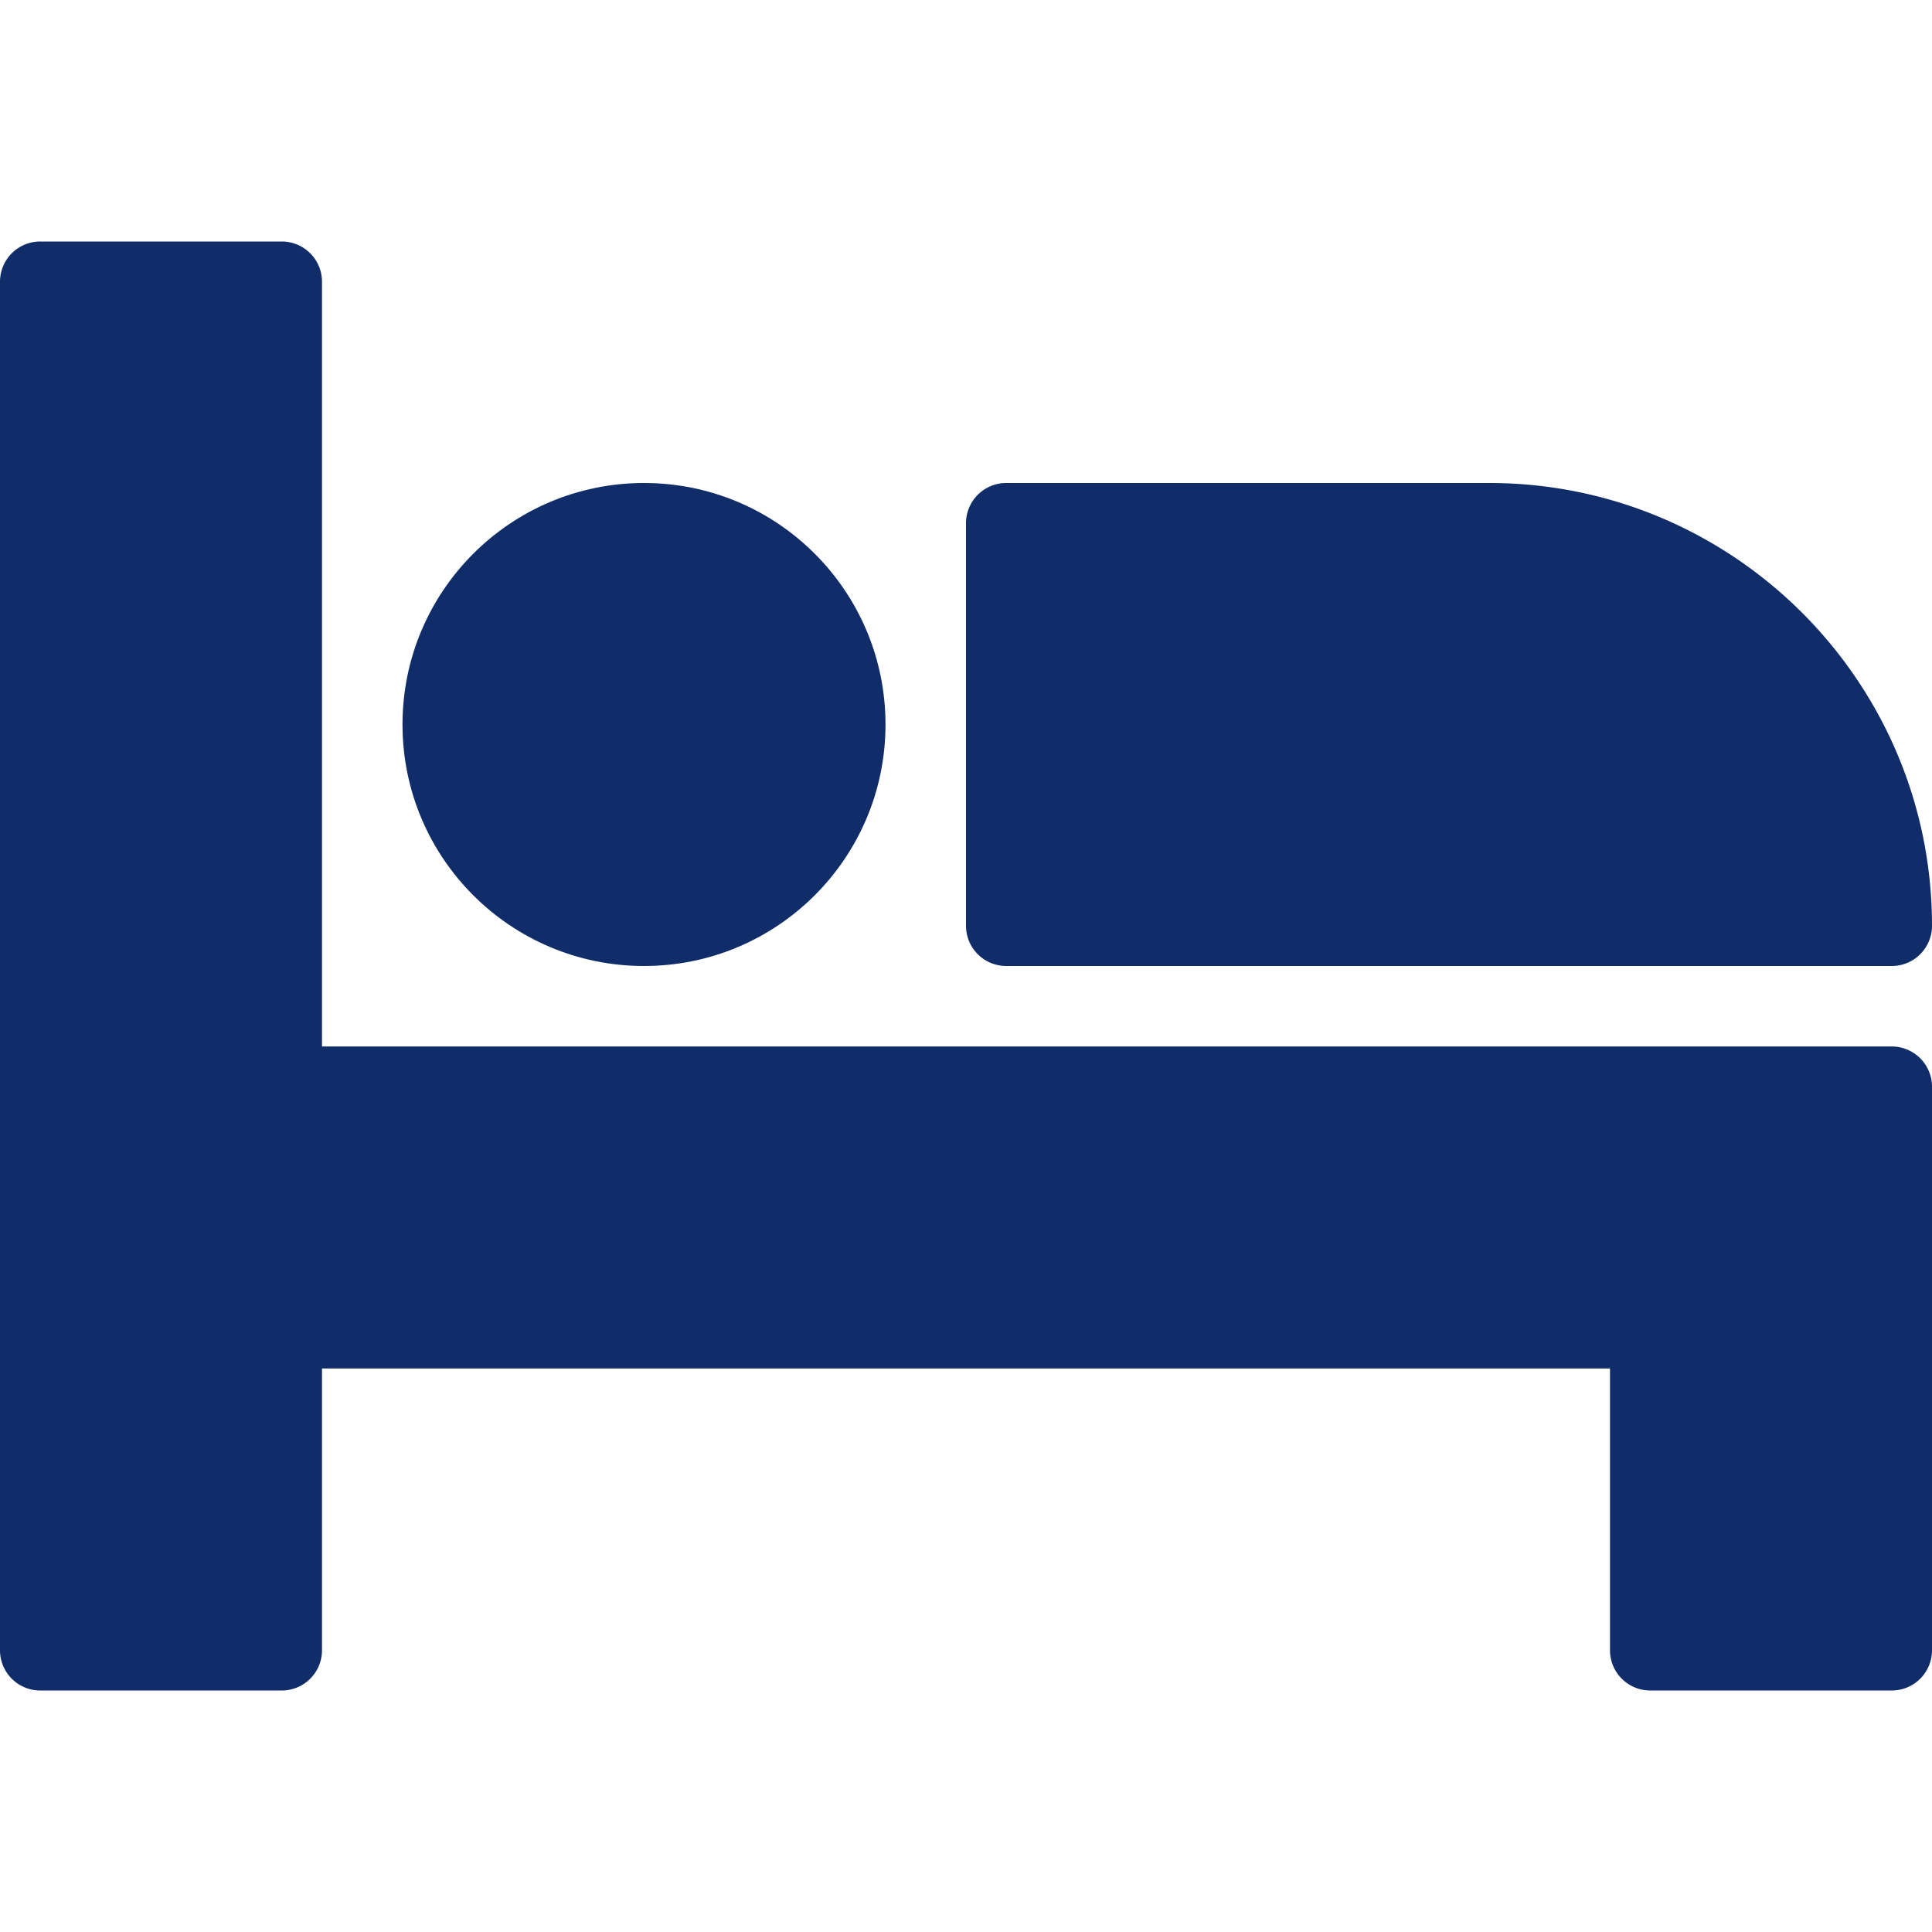 <svg xmlns="http://www.w3.org/2000/svg" xml:space="preserve" width="512" height="512"><g fill="#102d69"><path d="M501.333 277.333h-416V74.667A10.66 10.66 0 0 0 74.667 64h-64A10.66 10.66 0 0 0 0 74.667v362.667A10.66 10.66 0 0 0 10.667 448h64a10.66 10.66 0 0 0 10.667-10.667v-74.667h341.333v74.667A10.66 10.66 0 0 0 437.334 448h64a10.66 10.66 0 0 0 10.667-10.667V288a10.66 10.66 0 0 0-10.668-10.667" data-original="#000000" class="active-path" data-old_color="#102d69"/><circle cx="170.667" cy="192" r="64" data-original="#000000" class="active-path" data-old_color="#102d69"/><path d="M266.667 256h234.667a10.66 10.66 0 0 0 10.667-10.667C512 180.635 459.365 128 394.667 128h-128A10.66 10.66 0 0 0 256 138.667v106.667A10.66 10.66 0 0 0 266.667 256" data-original="#000000" class="active-path" data-old_color="#102d69"/></g></svg>